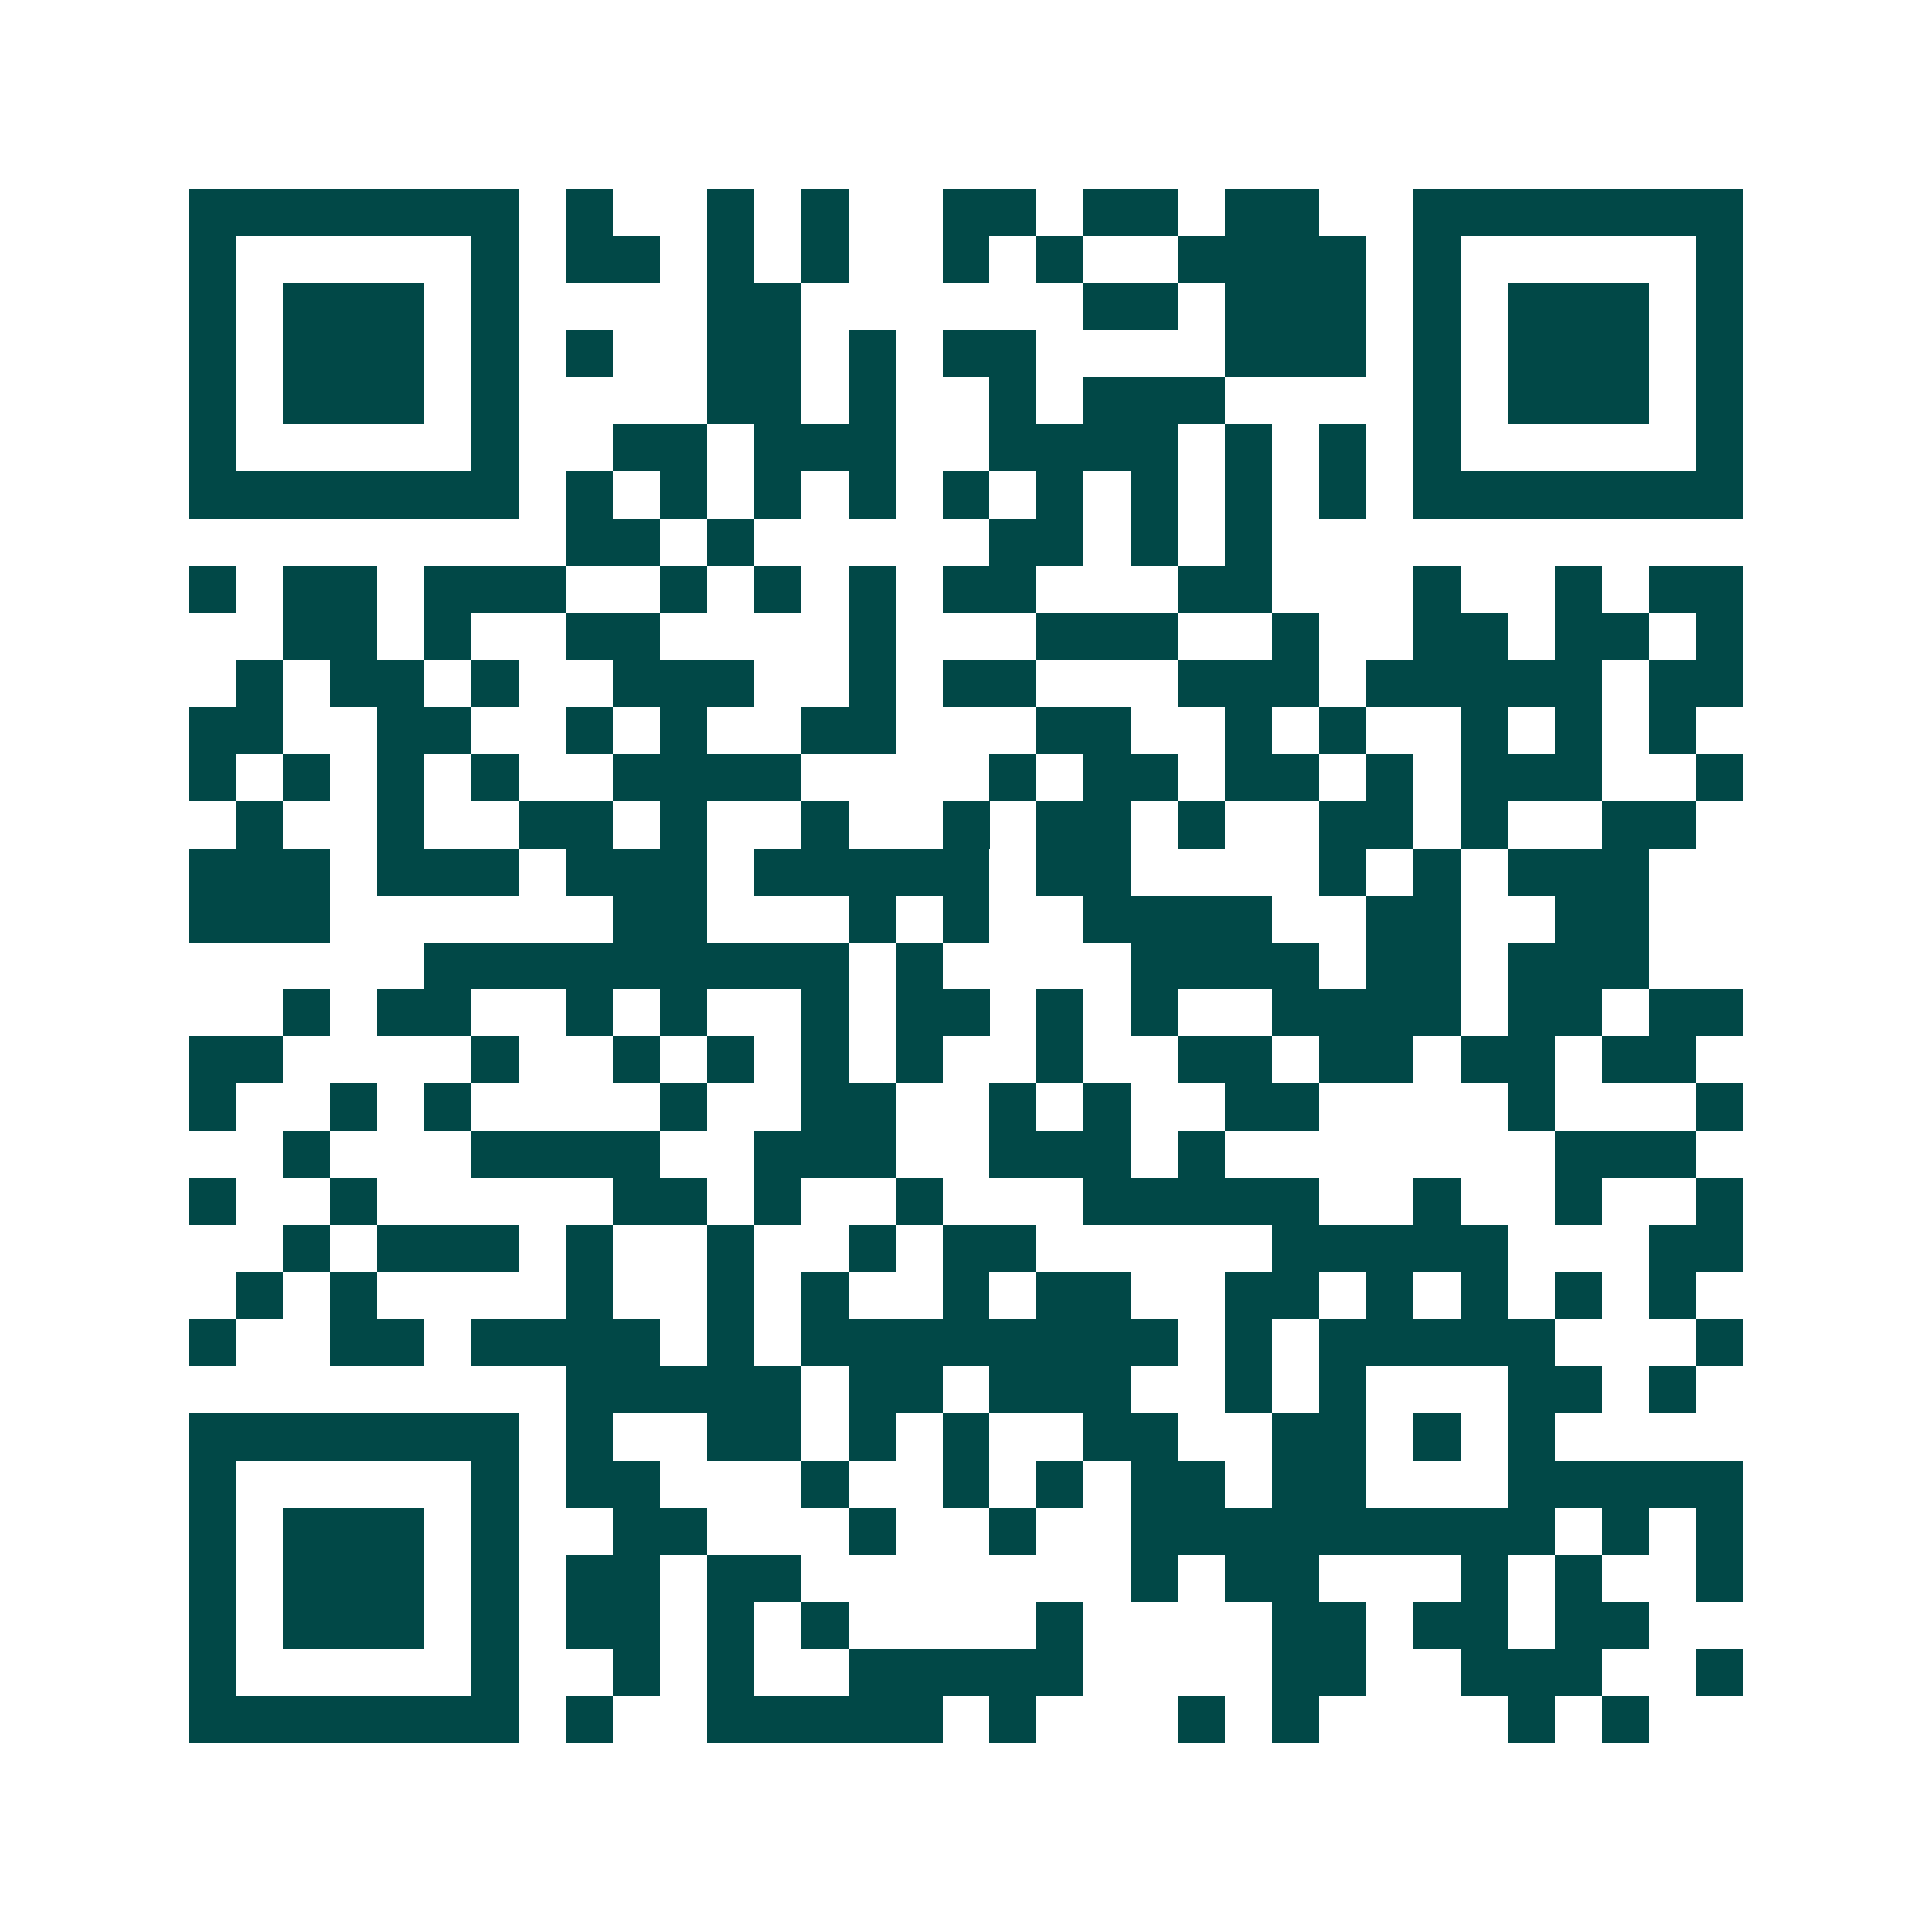 <svg xmlns="http://www.w3.org/2000/svg" width="200" height="200" viewBox="0 0 41 41" shape-rendering="crispEdges"><path fill="#ffffff" d="M0 0h41v41H0z"/><path stroke="#014847" d="M4 4.5h7m1 0h1m2 0h1m1 0h1m2 0h2m1 0h2m1 0h2m2 0h7M4 5.5h1m5 0h1m1 0h2m1 0h1m1 0h1m2 0h1m1 0h1m2 0h4m1 0h1m5 0h1M4 6.5h1m1 0h3m1 0h1m4 0h2m6 0h2m1 0h3m1 0h1m1 0h3m1 0h1M4 7.5h1m1 0h3m1 0h1m1 0h1m2 0h2m1 0h1m1 0h2m4 0h3m1 0h1m1 0h3m1 0h1M4 8.5h1m1 0h3m1 0h1m4 0h2m1 0h1m2 0h1m1 0h3m4 0h1m1 0h3m1 0h1M4 9.5h1m5 0h1m2 0h2m1 0h3m2 0h4m1 0h1m1 0h1m1 0h1m5 0h1M4 10.5h7m1 0h1m1 0h1m1 0h1m1 0h1m1 0h1m1 0h1m1 0h1m1 0h1m1 0h1m1 0h7M12 11.5h2m1 0h1m5 0h2m1 0h1m1 0h1M4 12.5h1m1 0h2m1 0h3m2 0h1m1 0h1m1 0h1m1 0h2m3 0h2m3 0h1m2 0h1m1 0h2M6 13.5h2m1 0h1m2 0h2m4 0h1m3 0h3m2 0h1m2 0h2m1 0h2m1 0h1M5 14.5h1m1 0h2m1 0h1m2 0h3m2 0h1m1 0h2m3 0h3m1 0h5m1 0h2M4 15.5h2m2 0h2m2 0h1m1 0h1m2 0h2m3 0h2m2 0h1m1 0h1m2 0h1m1 0h1m1 0h1M4 16.5h1m1 0h1m1 0h1m1 0h1m2 0h4m4 0h1m1 0h2m1 0h2m1 0h1m1 0h3m2 0h1M5 17.5h1m2 0h1m2 0h2m1 0h1m2 0h1m2 0h1m1 0h2m1 0h1m2 0h2m1 0h1m2 0h2M4 18.5h3m1 0h3m1 0h3m1 0h5m1 0h2m4 0h1m1 0h1m1 0h3M4 19.5h3m6 0h2m3 0h1m1 0h1m2 0h4m2 0h2m2 0h2M9 20.5h9m1 0h1m4 0h4m1 0h2m1 0h3M6 21.5h1m1 0h2m2 0h1m1 0h1m2 0h1m1 0h2m1 0h1m1 0h1m2 0h4m1 0h2m1 0h2M4 22.5h2m4 0h1m2 0h1m1 0h1m1 0h1m1 0h1m2 0h1m2 0h2m1 0h2m1 0h2m1 0h2M4 23.5h1m2 0h1m1 0h1m4 0h1m2 0h2m2 0h1m1 0h1m2 0h2m4 0h1m3 0h1M6 24.5h1m3 0h4m2 0h3m2 0h3m1 0h1m7 0h3M4 25.5h1m2 0h1m5 0h2m1 0h1m2 0h1m3 0h5m2 0h1m2 0h1m2 0h1M6 26.5h1m1 0h3m1 0h1m2 0h1m2 0h1m1 0h2m5 0h5m3 0h2M5 27.5h1m1 0h1m4 0h1m2 0h1m1 0h1m2 0h1m1 0h2m2 0h2m1 0h1m1 0h1m1 0h1m1 0h1M4 28.5h1m2 0h2m1 0h4m1 0h1m1 0h8m1 0h1m1 0h5m3 0h1M12 29.5h5m1 0h2m1 0h3m2 0h1m1 0h1m3 0h2m1 0h1M4 30.5h7m1 0h1m2 0h2m1 0h1m1 0h1m2 0h2m2 0h2m1 0h1m1 0h1M4 31.5h1m5 0h1m1 0h2m3 0h1m2 0h1m1 0h1m1 0h2m1 0h2m3 0h5M4 32.5h1m1 0h3m1 0h1m2 0h2m3 0h1m2 0h1m2 0h9m1 0h1m1 0h1M4 33.5h1m1 0h3m1 0h1m1 0h2m1 0h2m7 0h1m1 0h2m3 0h1m1 0h1m2 0h1M4 34.5h1m1 0h3m1 0h1m1 0h2m1 0h1m1 0h1m4 0h1m4 0h2m1 0h2m1 0h2M4 35.5h1m5 0h1m2 0h1m1 0h1m2 0h5m4 0h2m2 0h3m2 0h1M4 36.5h7m1 0h1m2 0h5m1 0h1m3 0h1m1 0h1m4 0h1m1 0h1"/></svg>

